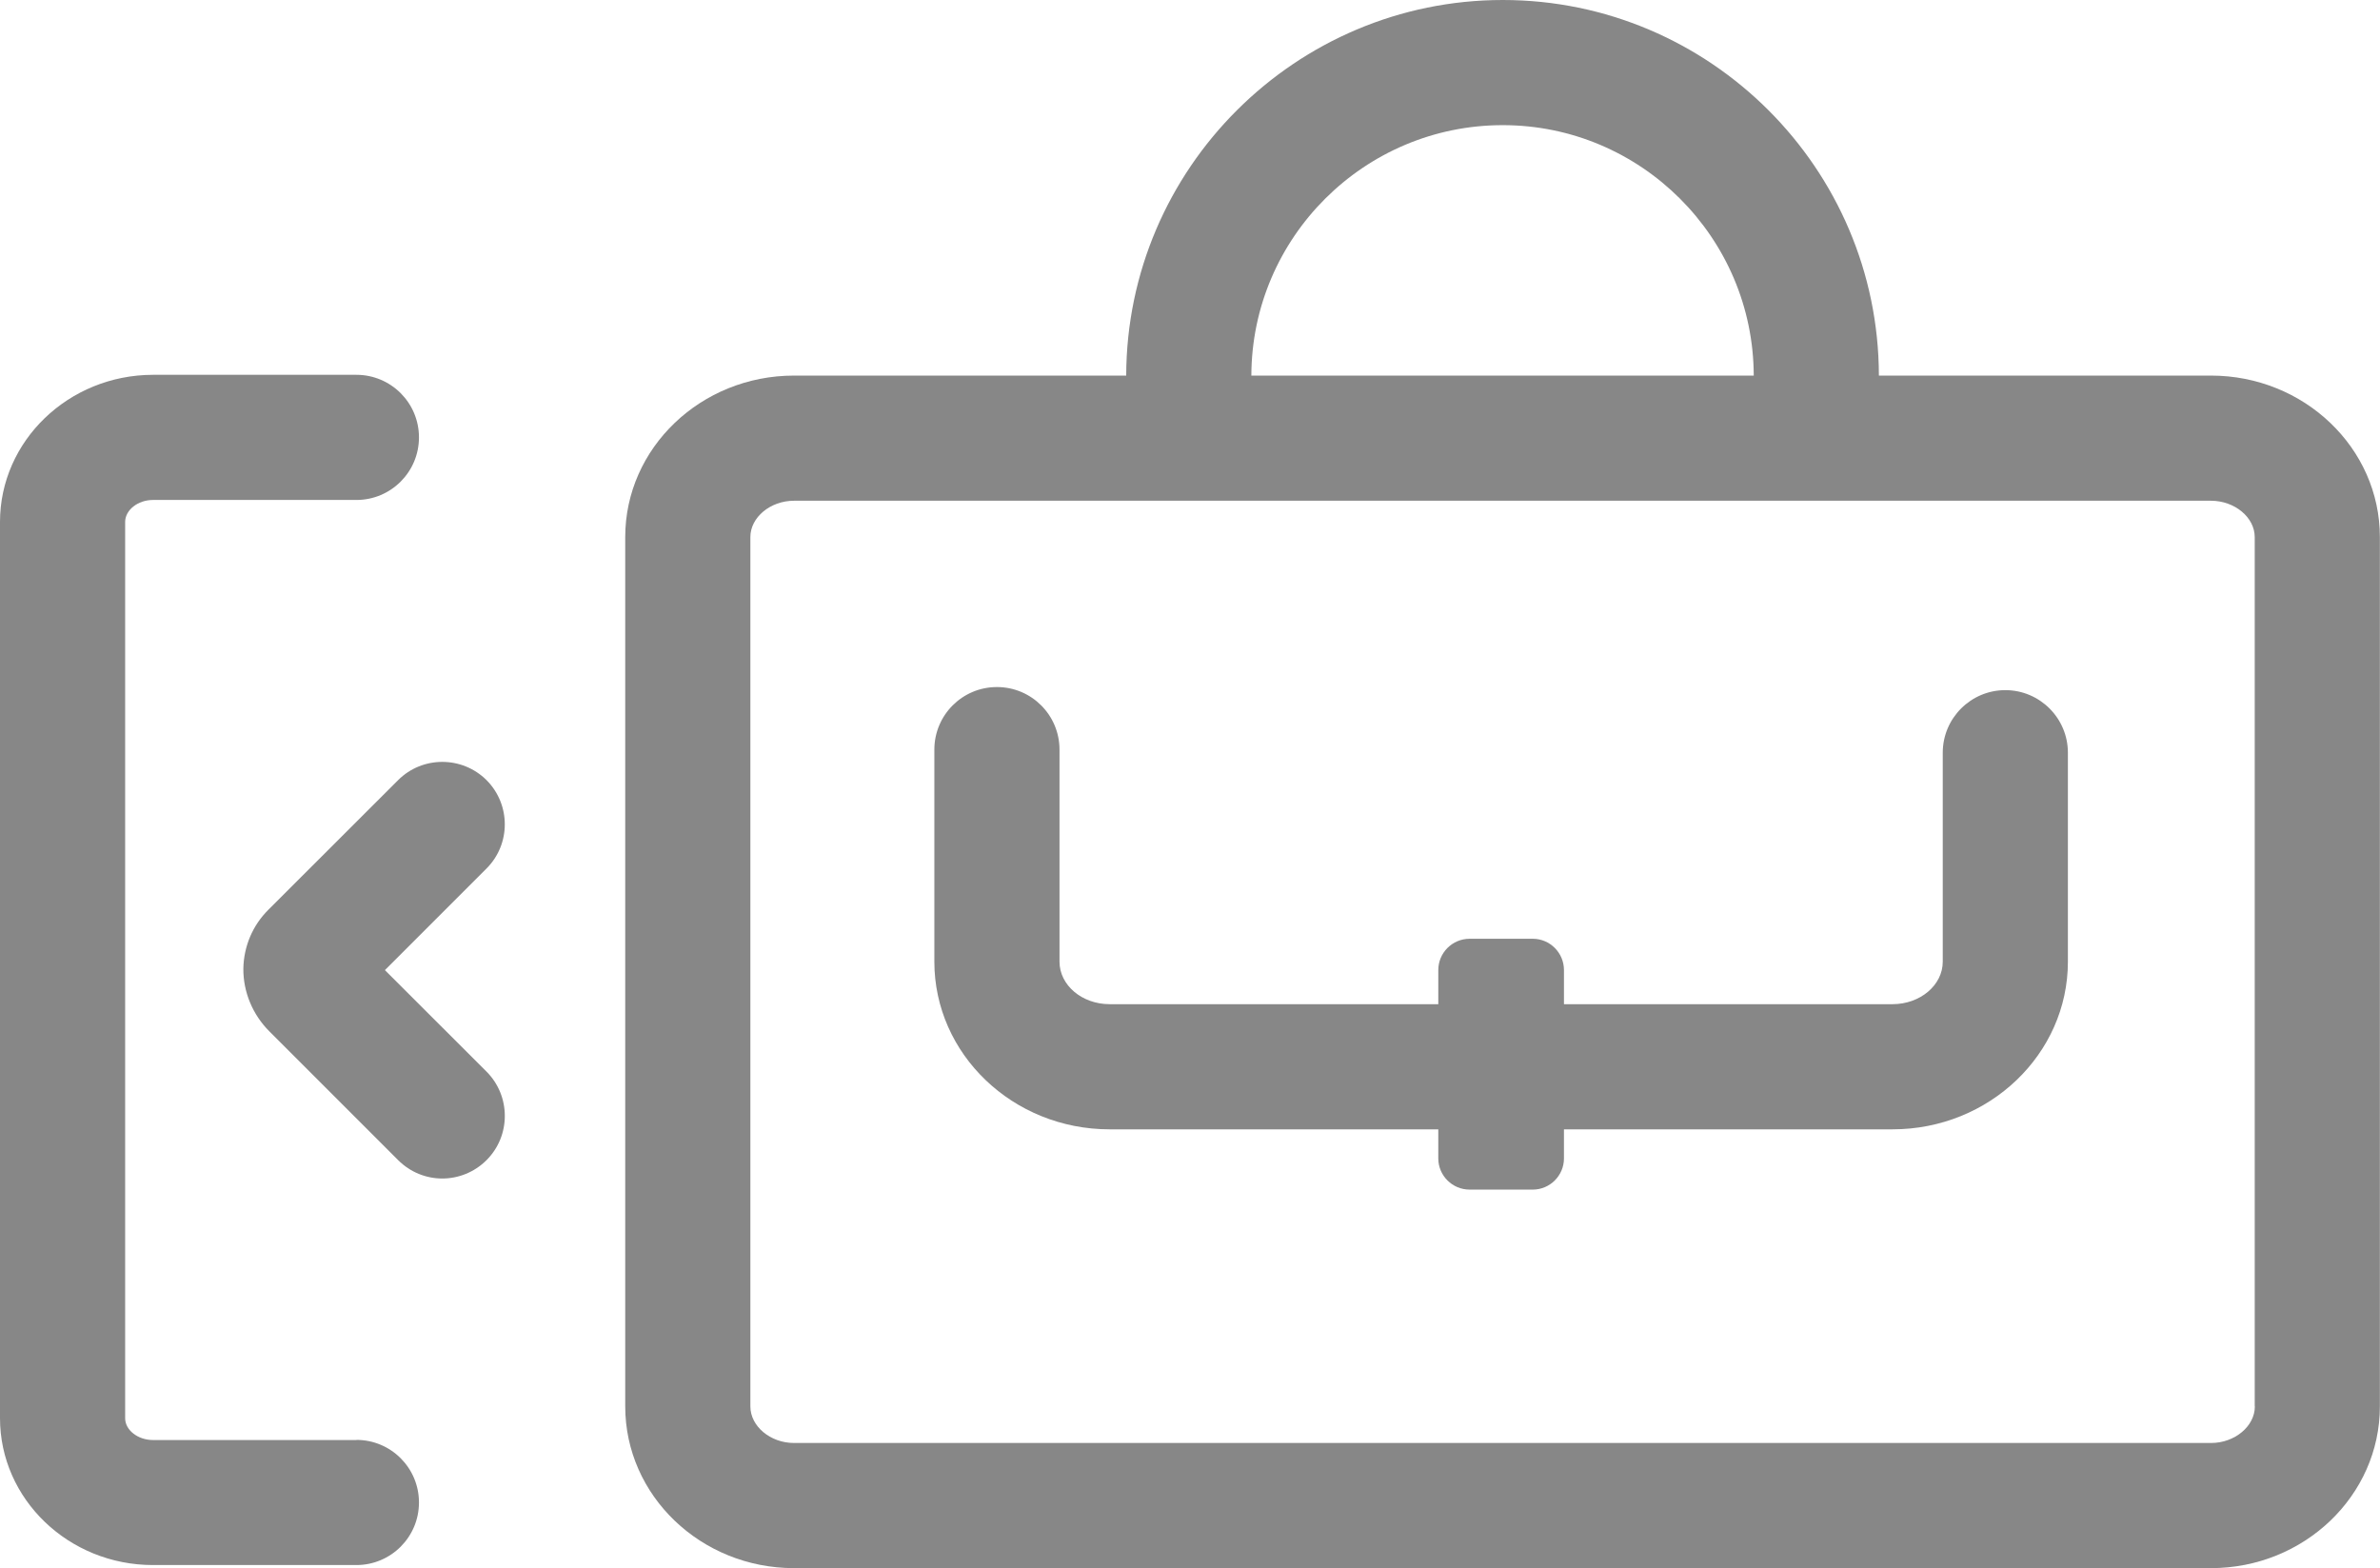 <?xml version="1.0" encoding="UTF-8"?>
<svg id="Livello_1" data-name="Livello 1" xmlns="http://www.w3.org/2000/svg" xmlns:xlink="http://www.w3.org/1999/xlink" viewBox="0 0 184.85 121.79">
  <defs>
    <clipPath id="clippath">
      <rect width="184.85" height="121.79" style="fill: none;"/>
    </clipPath>
    <clipPath id="clippath-1">
      <rect y="0" width="184.85" height="121.79" style="fill: none;"/>
    </clipPath>
  </defs>
  <g id="Sistema_espansione_cartelle" data-name="Sistema espansione cartelle">
    <g style="clip-path: url(#clippath);">
      <g style="clip-path: url(#clippath-1);">
        <path d="m175.13,109.23c0,1.54-1.56,2.84-3.4,2.84H61.67c-1.84,0-3.39-1.3-3.39-2.84V41.71c0-1.53,1.55-2.82,3.39-2.82h110.05c1.84,0,3.4,1.29,3.4,2.82v67.52ZM116.72,9.72c10.72,0,19.46,8.72,19.49,19.45h-39.02c.03-10.73,8.78-19.45,19.52-19.45m55.01,19.45h-25.79C145.9,13.08,132.8,0,116.72,0s-29.21,13.08-29.25,29.17h-25.8c-7.23,0-13.11,5.62-13.11,12.54v67.52c0,6.93,5.88,12.56,13.11,12.56h110.05c7.23,0,13.12-5.63,13.12-12.56V41.71c0-6.92-5.89-12.54-13.12-12.54" style="fill: #878787;"/>
        <path d="m29.9,75.34l7.88-7.88c1.9-1.89,1.9-4.97.01-6.87-1.9-1.89-4.98-1.89-6.87,0l-10.07,10.06c-1.23,1.22-1.92,2.85-1.95,4.59-.01,1.79.71,3.55,2.02,4.86l10,10c.95.95,2.19,1.43,3.43,1.43s2.49-.48,3.44-1.43c1.89-1.89,1.89-4.97,0-6.87l-7.89-7.88Z" style="fill: #878787;"/>
        <path d="m27.68,111.84h-15.8c-1.17,0-2.16-.77-2.16-1.69V40.54c0-.93.99-1.71,2.16-1.71h15.8c2.68,0,4.86-2.17,4.86-4.86s-2.18-4.86-4.86-4.86h-15.8C5.33,29.12,0,34.24,0,40.54v69.6c0,6.29,5.33,11.41,11.88,11.41h15.8c2.68,0,4.86-2.17,4.86-4.86s-2.18-4.86-4.86-4.86" style="fill: #878787;"/>
        <path d="m155.75,53.6c-2.68,0-4.86,2.18-4.86,4.86v16.23c0,1.82-1.75,3.3-3.9,3.3h-25.52v-2.65c0-1.34-1.09-2.43-2.42-2.43h-4.91c-1.34,0-2.43,1.09-2.43,2.43v2.65h-25.53c-2.15,0-3.89-1.48-3.89-3.3v-16.47c0-2.68-2.17-4.86-4.86-4.86s-4.86,2.18-4.86,4.86v16.47c0,7.18,6.1,13.02,13.61,13.02h25.53v2.26c0,1.33,1.09,2.42,2.43,2.42h4.91c1.33,0,2.42-1.09,2.42-2.42v-2.26h25.52c7.51,0,13.62-5.84,13.62-13.02v-16.23c0-2.68-2.18-4.86-4.86-4.86" style="fill: #878787;"/>
      </g>
    </g>
  </g>
</svg>
